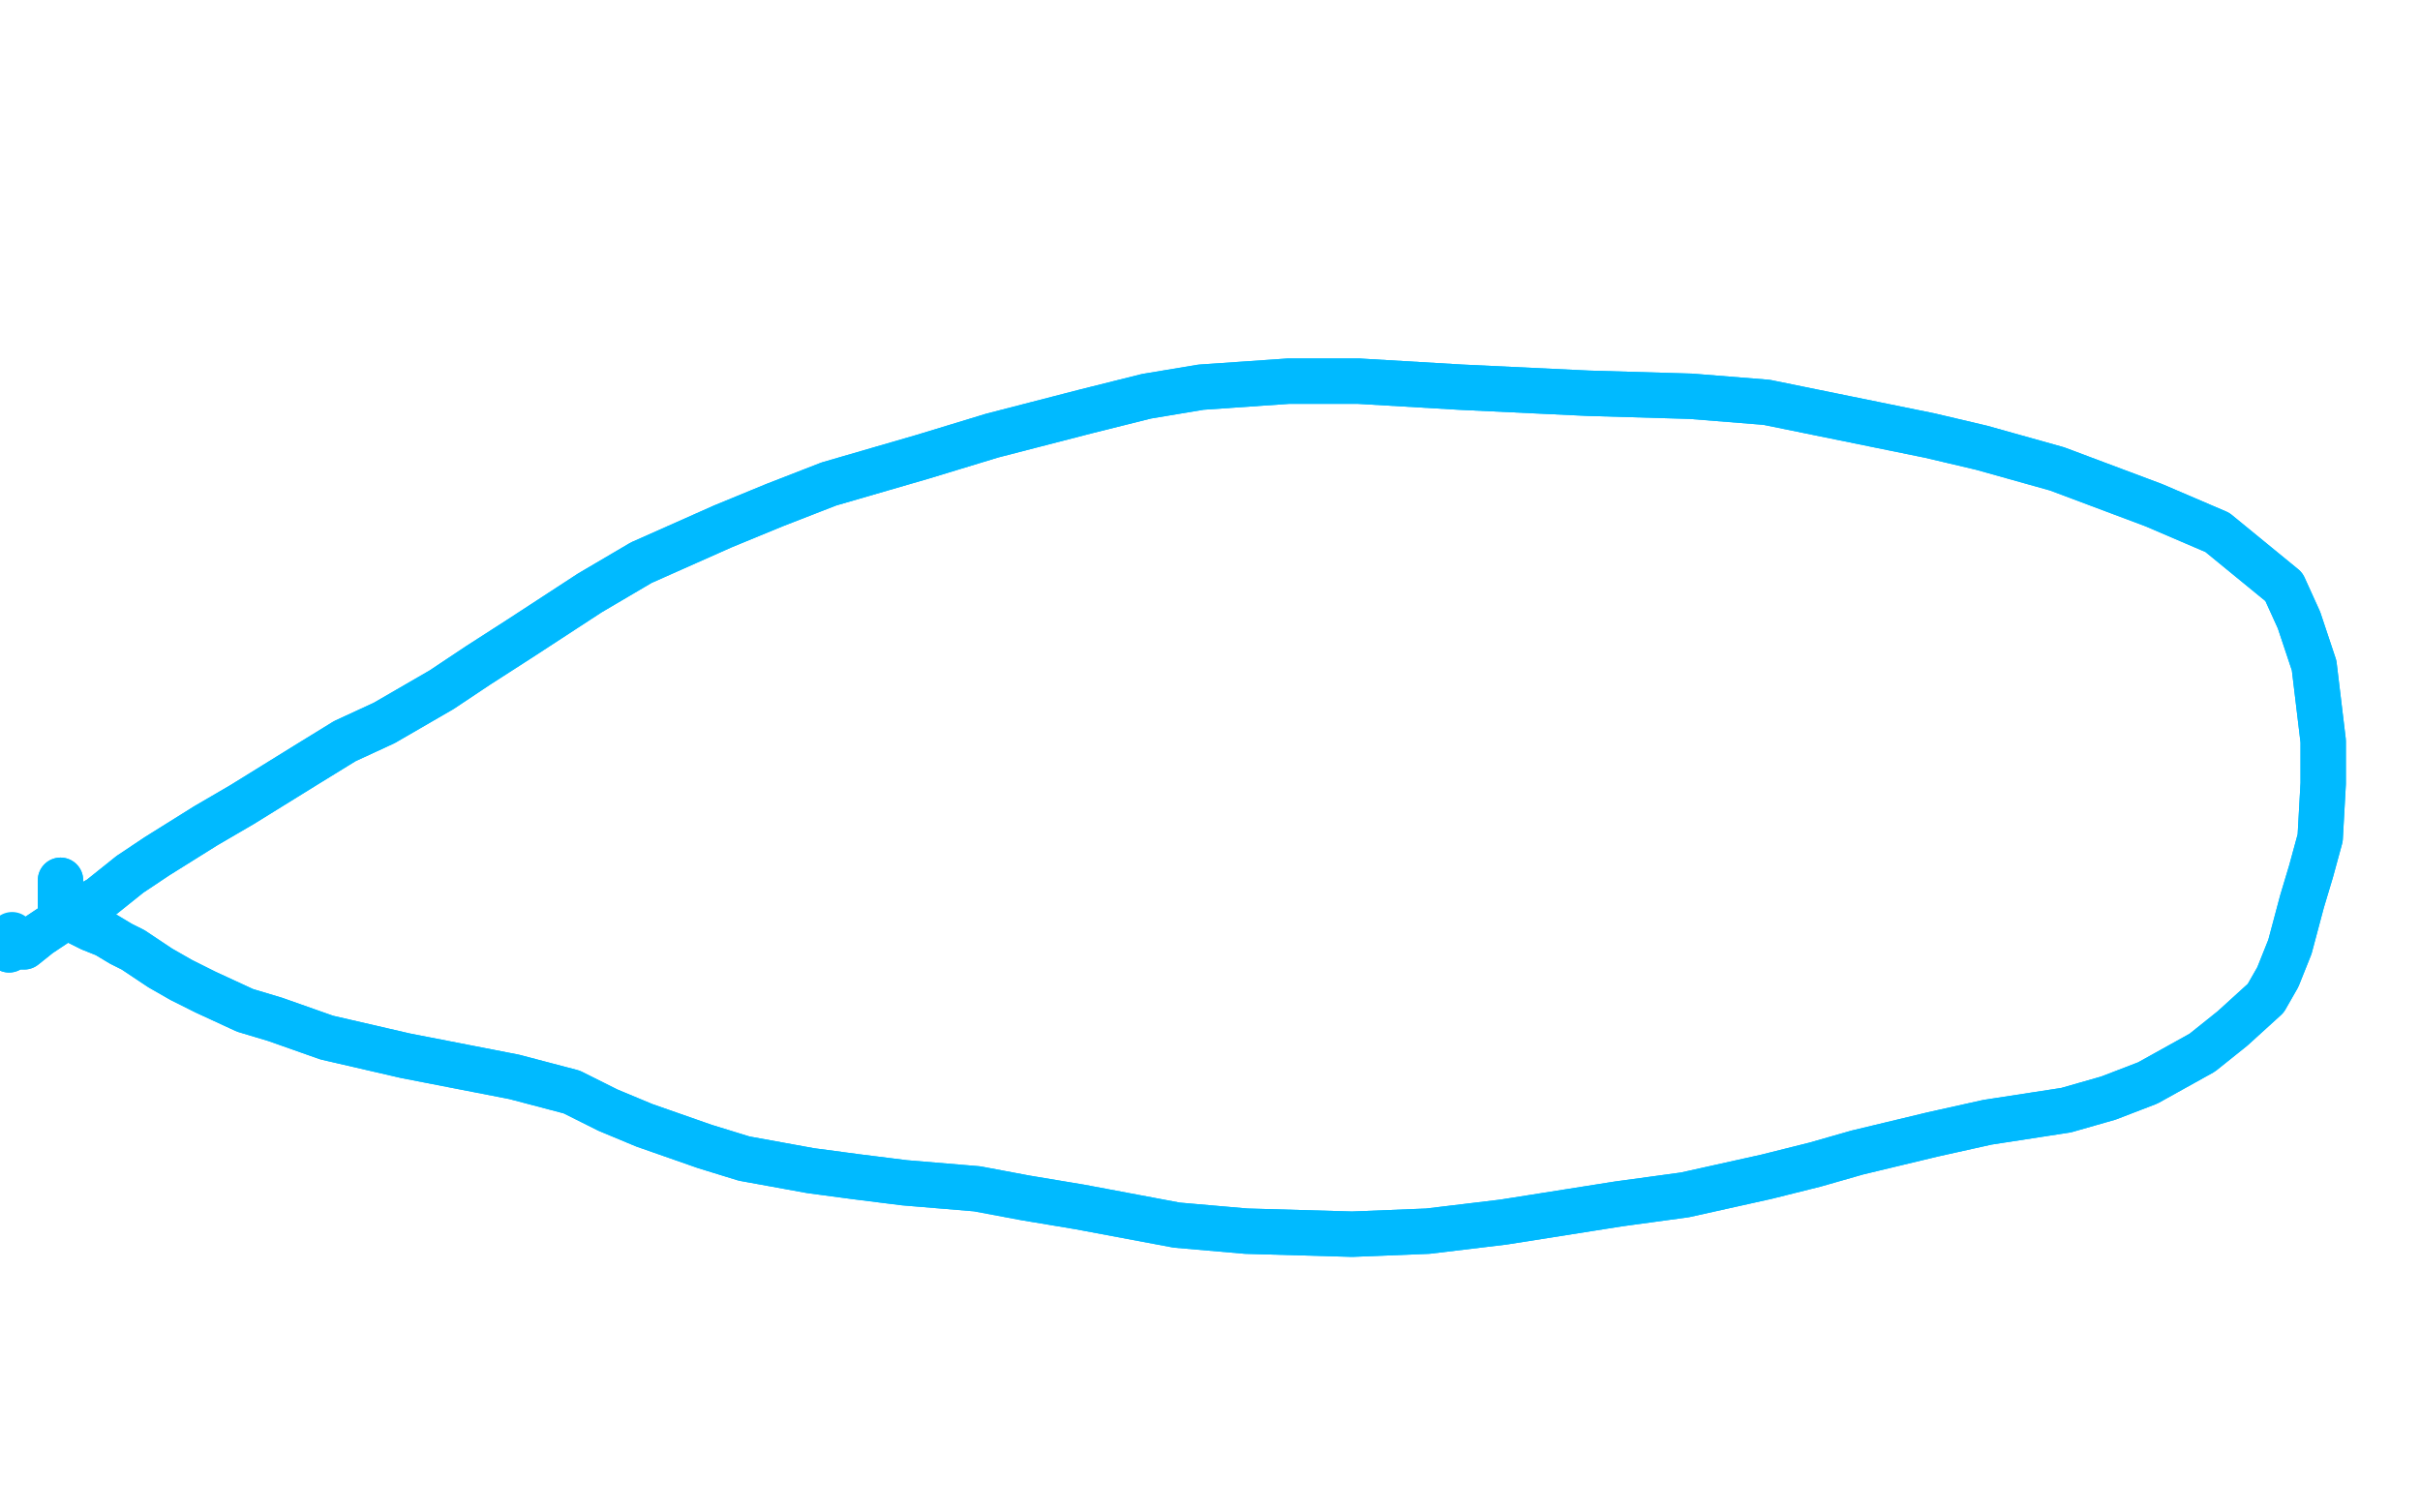 <?xml version="1.0" standalone="no"?>
<!DOCTYPE svg PUBLIC "-//W3C//DTD SVG 1.1//EN"
"http://www.w3.org/Graphics/SVG/1.1/DTD/svg11.dtd">

<svg width="800" height="500" version="1.1" xmlns="http://www.w3.org/2000/svg" xmlns:xlink="http://www.w3.org/1999/xlink" style="stroke-antialiasing: false"><desc>This SVG has been created on https://colorillo.com/</desc><rect x='0' y='0' width='800' height='500' style='fill: rgb(255,255,255); stroke-width:0' /><polyline points="20,295 20,292 20,292 20,292 20,292 20,291 20,291 20,292 20,292 20,294 20,294 20,299 20,300 20,301 22,302 23,303 26,305 30,307 35,309 40,312 44,314 53,320 60,324 68,328 81,334 91,337 108,343 121,346 134,349 170,356 189,361 201,367 213,372 233,379 246,383 268,387 283,389 299,391 323,393 339,396 357,399 389,405 412,407 447,408 472,407 497,404 535,398 557,395 584,389 600,385 614,381 639,375 657,371 683,367 697,363 710,358 728,348 738,340 749,330 753,323 757,313 761,298 764,288 767,277 768,259 768,245 765,220 760,205 755,194 733,176 712,167 696,161 680,155 655,148 638,144 584,133 559,131 525,130 504,129 483,128 449,126 426,126 397,128 379,131 359,136 328,144 305,151 274,160 256,167 239,174 212,186 195,196 172,211 158,220 146,228 127,239 114,245 101,253 80,266 68,273 52,283 43,289 33,297 19,305 13,309 8,313 5,313 3,314 3,314" style="fill: none; stroke: #00baff; stroke-width: 15; stroke-linejoin: round; stroke-linecap: round; stroke-antialiasing: false; stroke-antialias: 0; opacity: 1.0"/>
<polyline points="20,295 20,292 20,292 20,292 20,292 20,291 20,291 20,292 20,292 20,294 20,299 20,300 20,301 22,302 23,303 26,305 30,307 35,309 40,312 44,314 53,320 60,324 68,328 81,334 91,337 108,343 121,346 134,349 170,356 189,361 201,367 213,372 233,379 246,383 268,387 283,389 299,391 323,393 339,396 357,399 389,405 412,407 447,408 472,407 497,404 535,398 557,395 584,389 600,385 614,381 639,375 657,371 683,367 697,363 710,358 728,348 738,340 749,330 753,323 757,313 761,298 764,288 767,277 768,259 768,245 765,220 760,205 755,194 733,176 712,167 696,161 680,155 655,148 638,144 584,133 559,131 525,130 504,129 483,128 449,126 426,126 397,128 379,131 359,136 328,144 305,151 274,160 256,167 239,174 212,186 195,196 172,211 158,220 146,228 127,239 114,245 101,253 80,266 68,273 52,283 43,289 33,297 19,305 13,309 8,313 5,313 3,314 3,314 3,313 4,309" style="fill: none; stroke: #00baff; stroke-width: 15; stroke-linejoin: round; stroke-linecap: round; stroke-antialiasing: false; stroke-antialias: 0; opacity: 1.0"/>
</svg>
